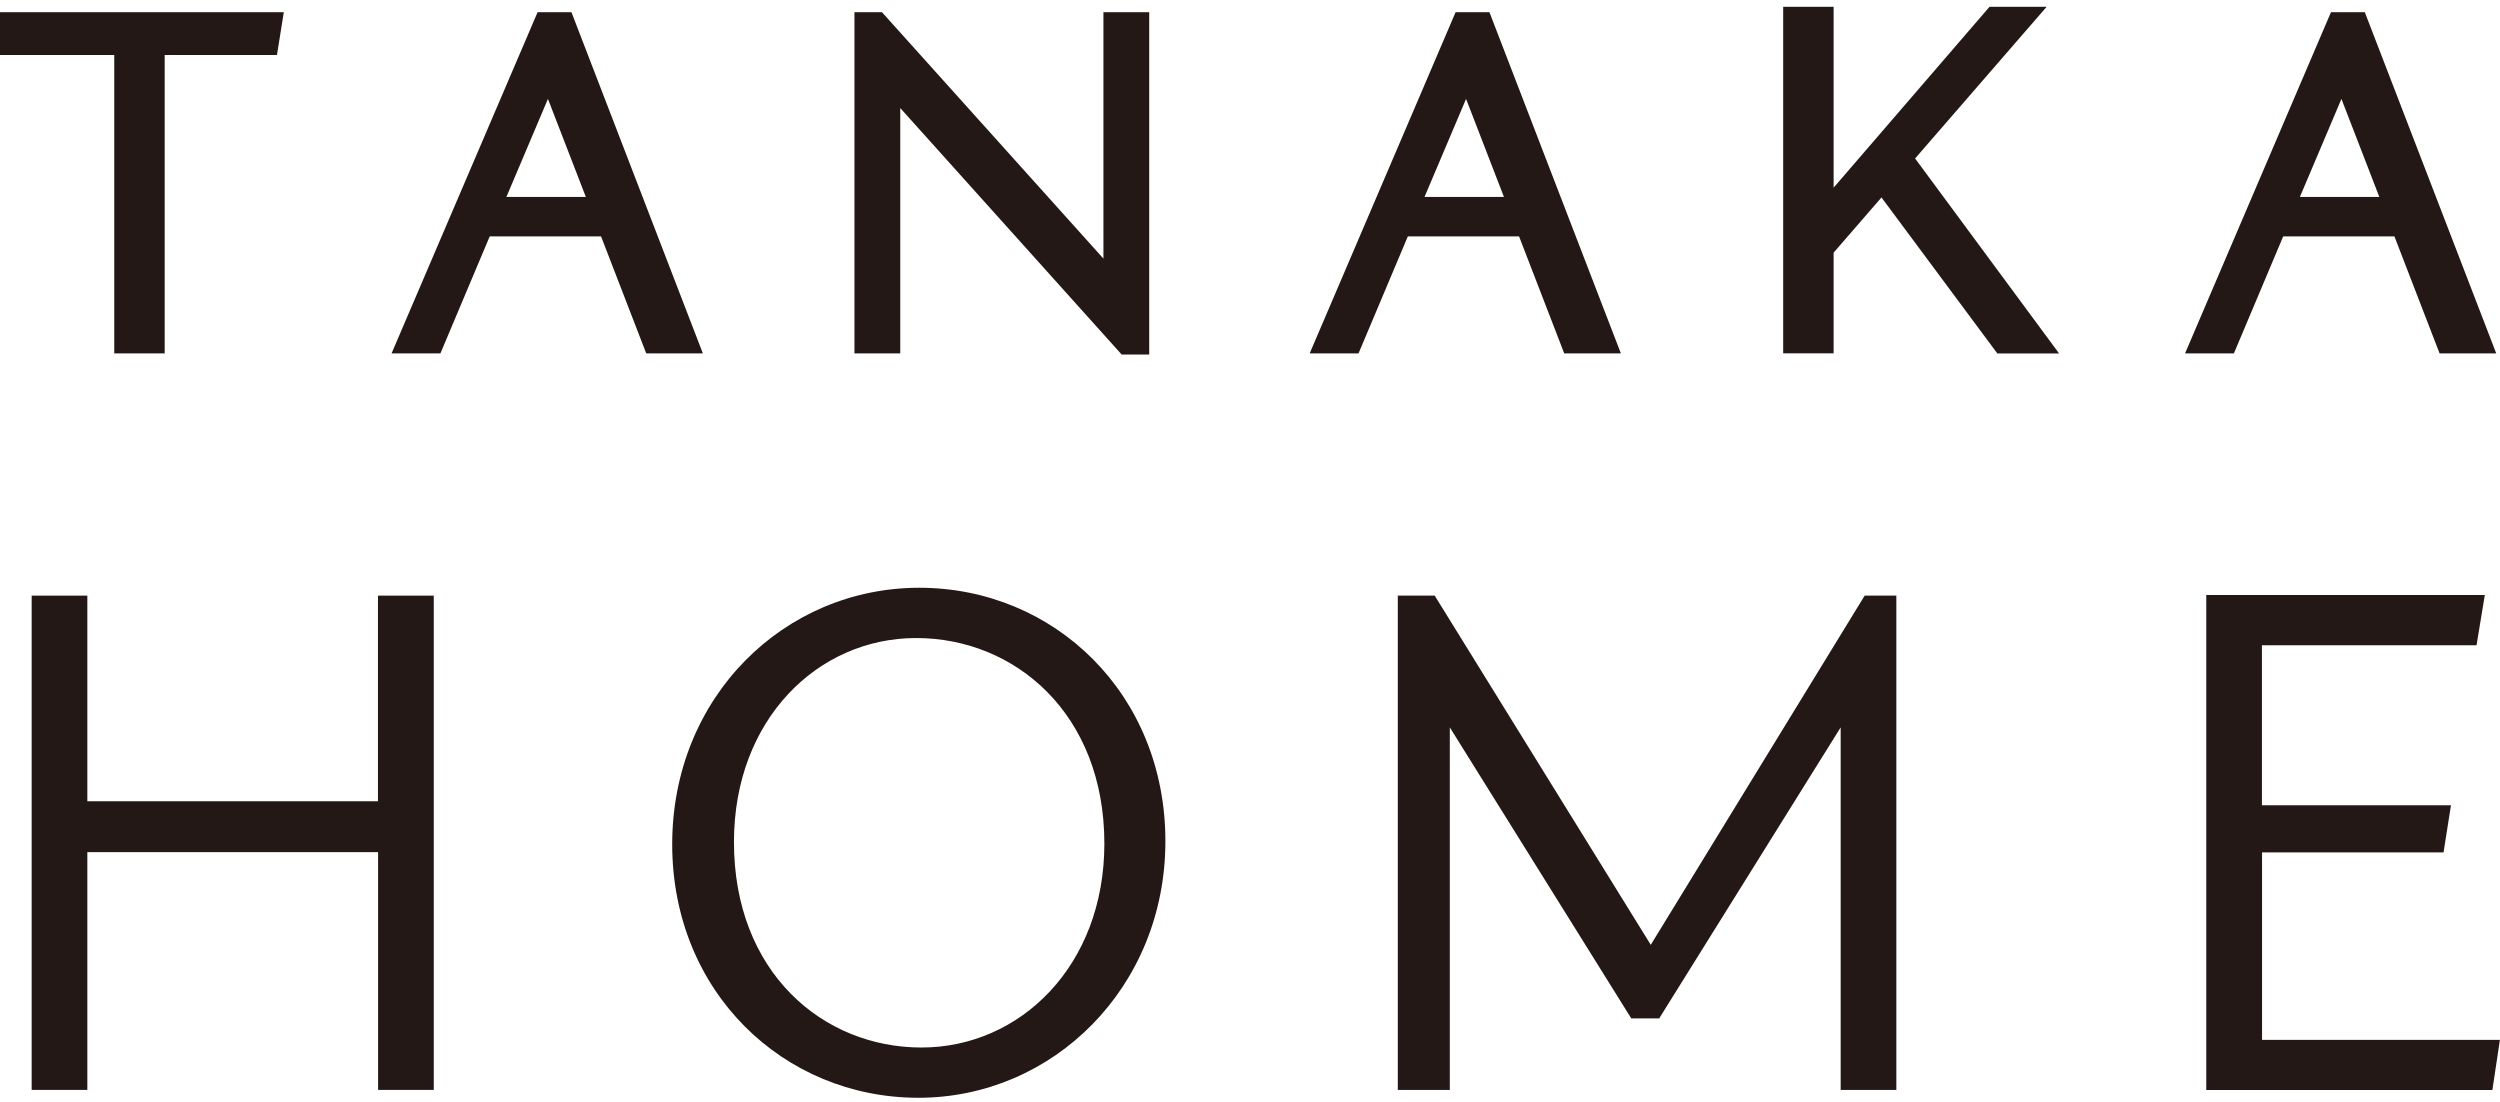 <svg width="127" height="56" viewBox="0 0 127 56" fill="none" xmlns="http://www.w3.org/2000/svg">
<g clip-path="url(#clip0_205_1989)">
<path d="M14.07 2.794H8.366V17.954H5.804V2.794H0V0.621H14.417L14.07 2.794Z" fill="#231815"/>
<path d="M30.527 12.008H24.878L22.372 17.954H19.891L27.309 0.621H29.03L35.706 17.954H32.829L30.533 12.008H30.527ZM29.76 10.003L27.835 5.025L25.726 10.003H29.766H29.76Z" fill="#231815"/>
<path d="M58.38 0.621V18.012H56.982L45.733 5.489V17.954H43.406V0.621H44.805L56.054 13.137V0.621H58.38Z" fill="#231815"/>
<path d="M77.168 12.008H71.518L69.013 17.954H66.531L73.944 0.621H75.664L82.341 17.954H79.463L77.168 12.008ZM76.4 10.003L74.476 5.025L72.366 10.003H76.407H76.4Z" fill="#231815"/>
<path d="M101.464 17.955L95.579 10.03L93.148 12.835V17.948H90.586V0.345H93.148V9.533L101.068 0.345H103.97L97.287 8.05L104.601 17.955H101.464Z" fill="#231815"/>
<path d="M121.636 12.008H115.987L113.481 17.954H111L118.413 0.621H120.133L126.809 17.954H123.932L121.636 12.008ZM120.869 10.003L118.945 5.025L116.835 10.003H120.875H120.869Z" fill="#231815"/>
<path d="M22.035 30.258V55.367H19.207V43.289H4.437V55.367H1.609V30.258H4.437V40.704H19.201V30.258H22.028H22.035Z" fill="#231815"/>
<path d="M59.202 42.735C59.202 50.151 53.503 55.767 46.654 55.767C39.804 55.767 34.148 50.389 34.148 42.89C34.148 35.391 39.847 29.858 46.697 29.858C53.547 29.858 59.202 35.236 59.202 42.735ZM56.102 42.858C56.102 36.242 51.548 32.412 46.542 32.412C41.536 32.412 37.285 36.558 37.285 42.774C37.285 49.39 41.796 53.214 46.808 53.214C51.82 53.214 56.102 49.067 56.102 42.851V42.858Z" fill="#231815"/>
<path d="M96.334 30.258V55.367H93.506V36.951L84.286 51.736H82.869L73.65 36.951V55.367H71.008V30.258H72.883L83.859 47.997L94.725 30.258H96.334Z" fill="#231815"/>
<path d="M126.996 52.819L126.613 55.372H112.078V30.225H126.229L125.808 32.778H114.906V40.909H124.509L124.132 43.301H114.912V52.825H127.003L126.996 52.819Z" fill="#231815"/>
</g>
<defs>
<clipPath id="clip0_205_1989">
<rect width="127" height="55.428" fill="white" transform="translate(0 0.345)"/>
</clipPath>
</defs>
</svg>
